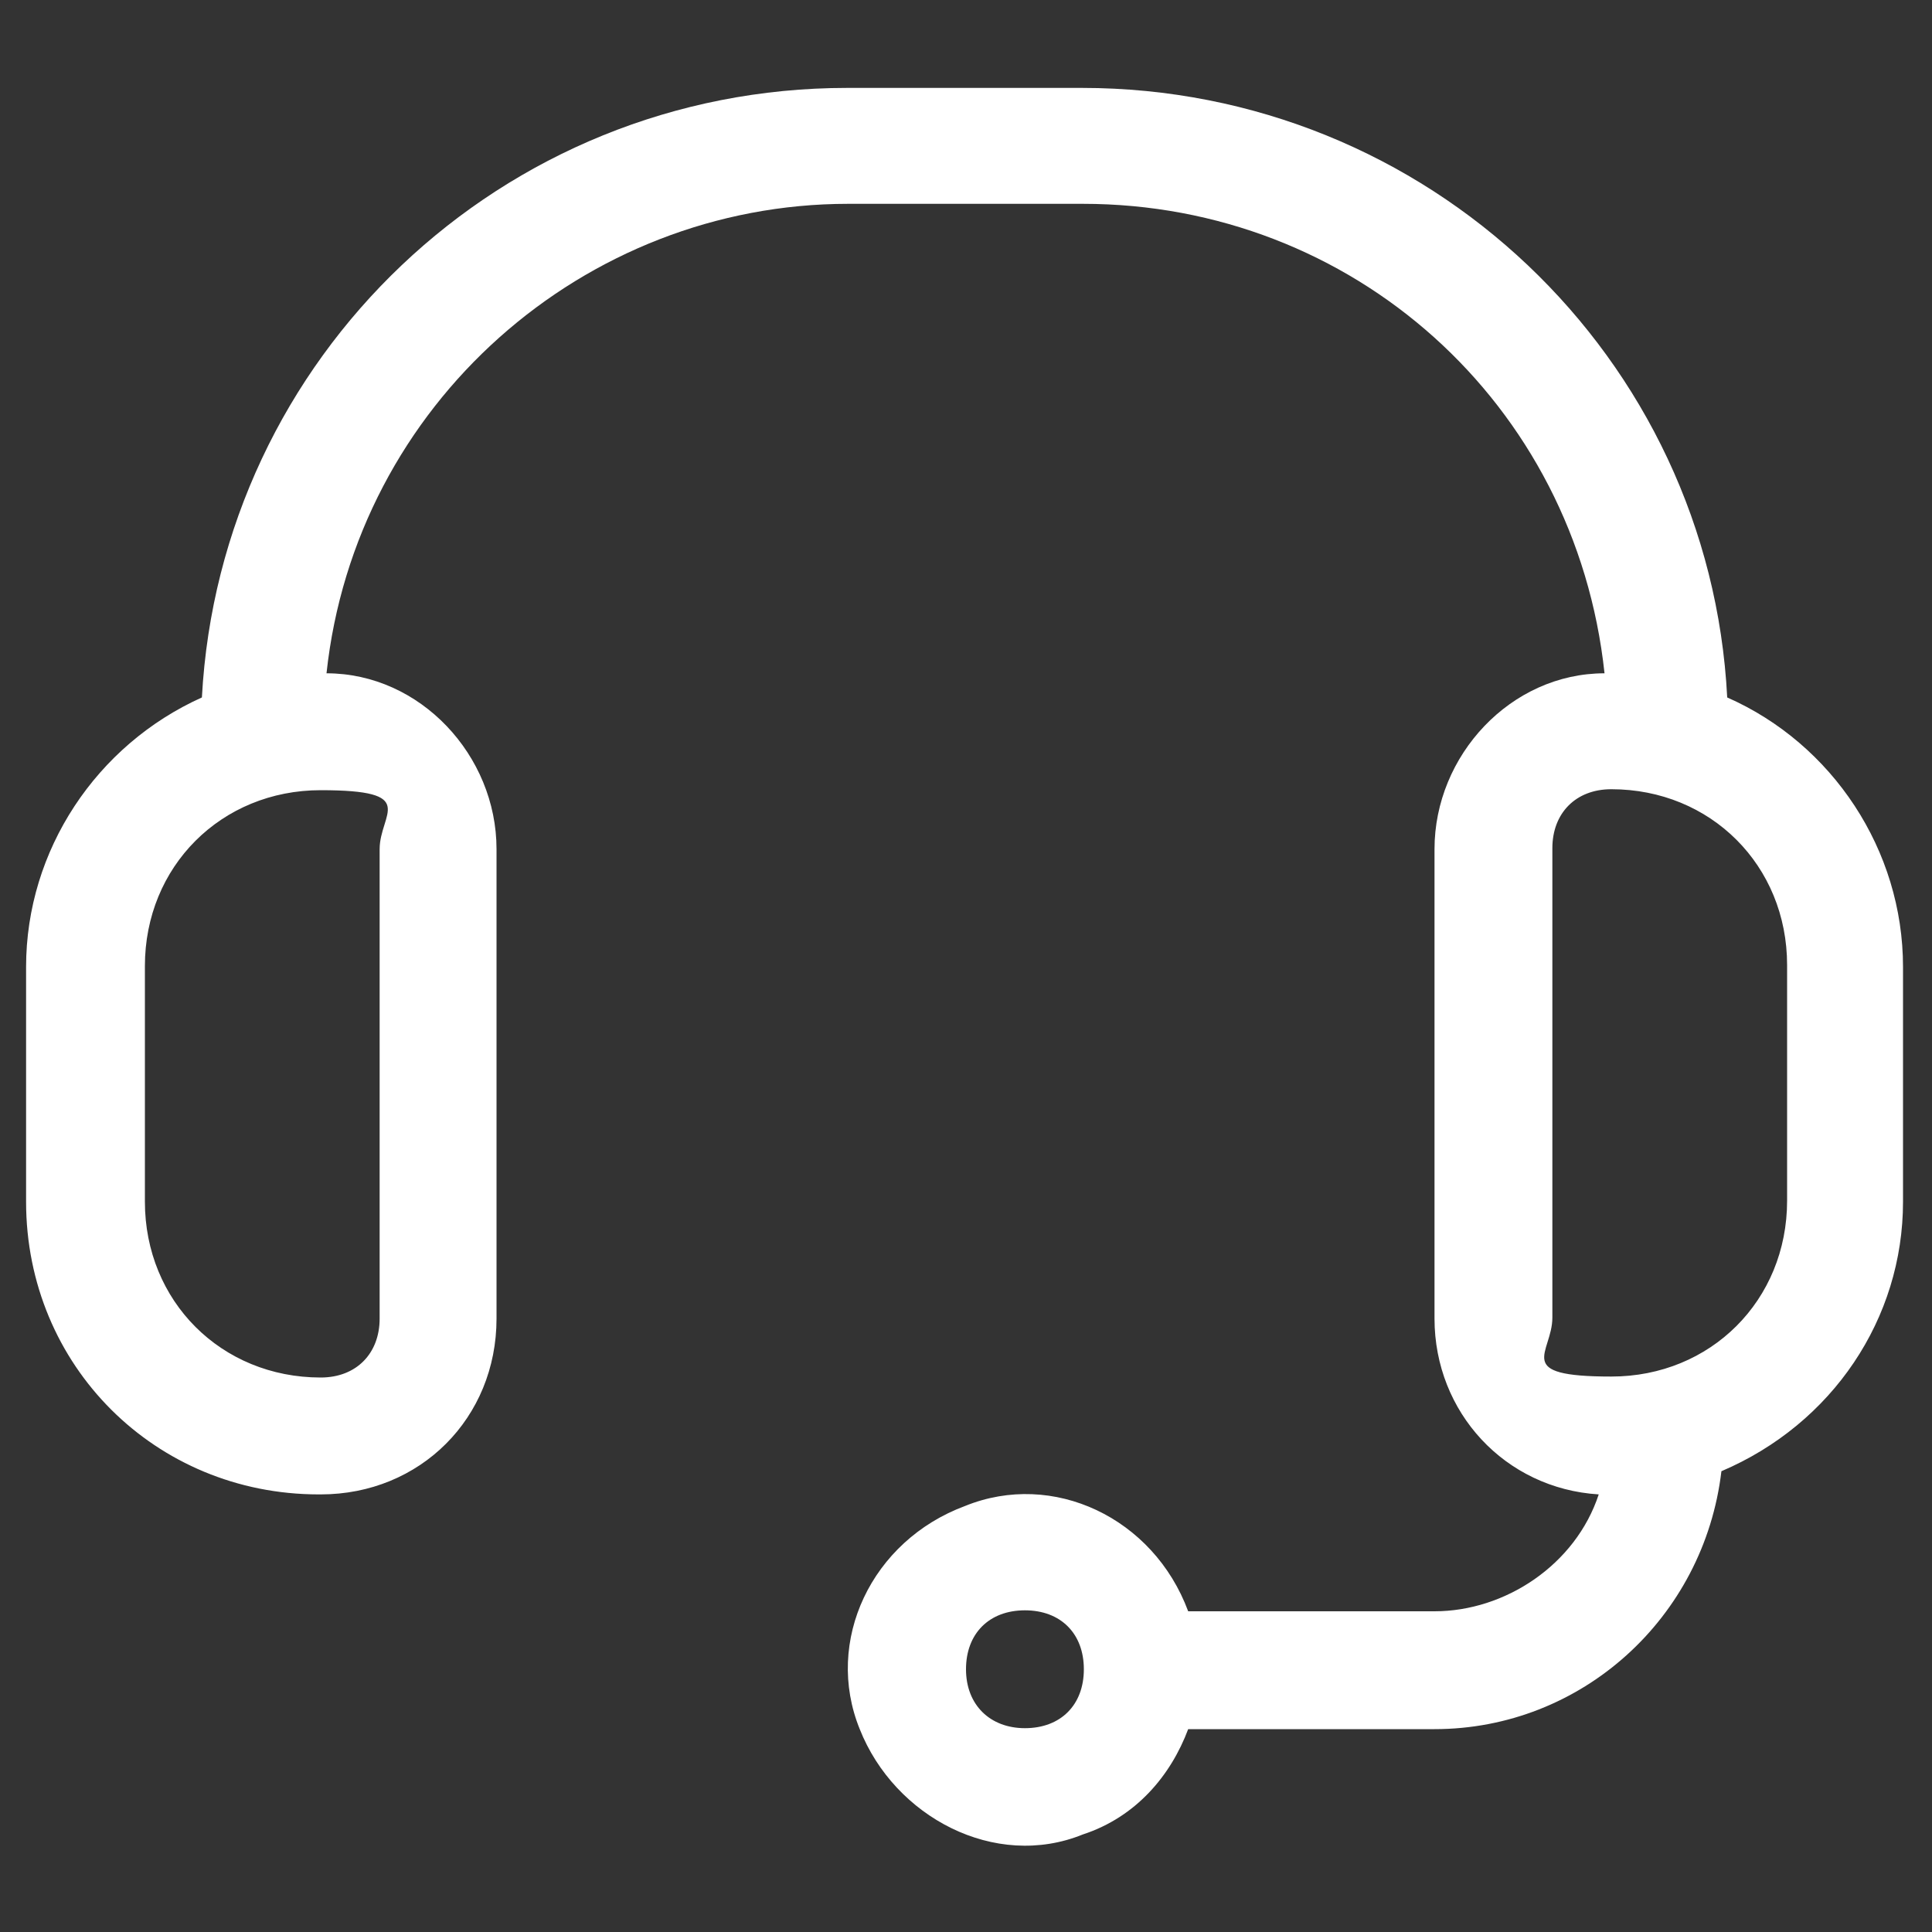 <?xml version="1.0" encoding="UTF-8"?>
<svg id="Layer_1" xmlns="http://www.w3.org/2000/svg" version="1.1" viewBox="0 0 200 200">
  <rect x="0" y="0" width="200" height="200" fill="#333333" stroke="none"/>
  <!-- Generator: Adobe Illustrator 29.1.0, SVG Export Plug-In . SVG Version: 2.1.0 Build 142)  -->
  <defs>
    <style>
      .st0 {
        fill: #fff;
      }
    </style>
  </defs>
  <path class="st0" d="M33.2,154.7c10.3,0,18.2-7.9,18.2-18.2v-48.6c0-9.7-7.9-18.2-17.6-18.2,3-27.9,26.7-48.6,54-48.6h24.3c27.9,0,51,20.6,54,48.6-9.7,0-17.6,8.5-17.6,18.2v48.6c0,9.7,7.3,17.6,17,18.2-2.4,7.3-9.7,12.1-17,12.1h-25.5c-3.6-9.7-14-14.6-23.1-10.9-9.7,3.6-14.6,14-10.9,23.1,3.6,9.1,14,14.6,23.1,10.9,5.5-1.8,9.1-6.1,10.9-10.9h25.5c15.2,0,27.9-11.5,29.7-26.7,11.5-4.9,18.8-15.8,18.8-27.9v-24.3c0-12.1-7.3-23.1-18.2-27.9-1.8-35.2-31-63.1-66.8-63.1h-24.3c-35.8,0-64.9,27.9-66.8,63.1-10.9,4.9-18.2,15.8-18.2,27.9v24.3c0,17,13.4,30.3,30.3,30.3ZM106.1,178.9c-3.6,0-6.1-2.4-6.1-6.1s2.4-6.1,6.1-6.1,6.1,2.4,6.1,6.1-2.4,6.1-6.1,6.1ZM185,100v24.3c0,10.3-7.9,18.2-18.2,18.2s-6.1-2.4-6.1-6.1v-48.6c0-3.6,2.4-6.1,6.1-6.1,10.3,0,18.2,7.9,18.2,18.2ZM15,100c0-10.3,7.9-18.2,18.2-18.2s6.1,2.4,6.1,6.1v48.6c0,3.6-2.4,6.1-6.1,6.1-10.3,0-18.2-7.9-18.2-18.2v-24.3Z"/>
</svg>